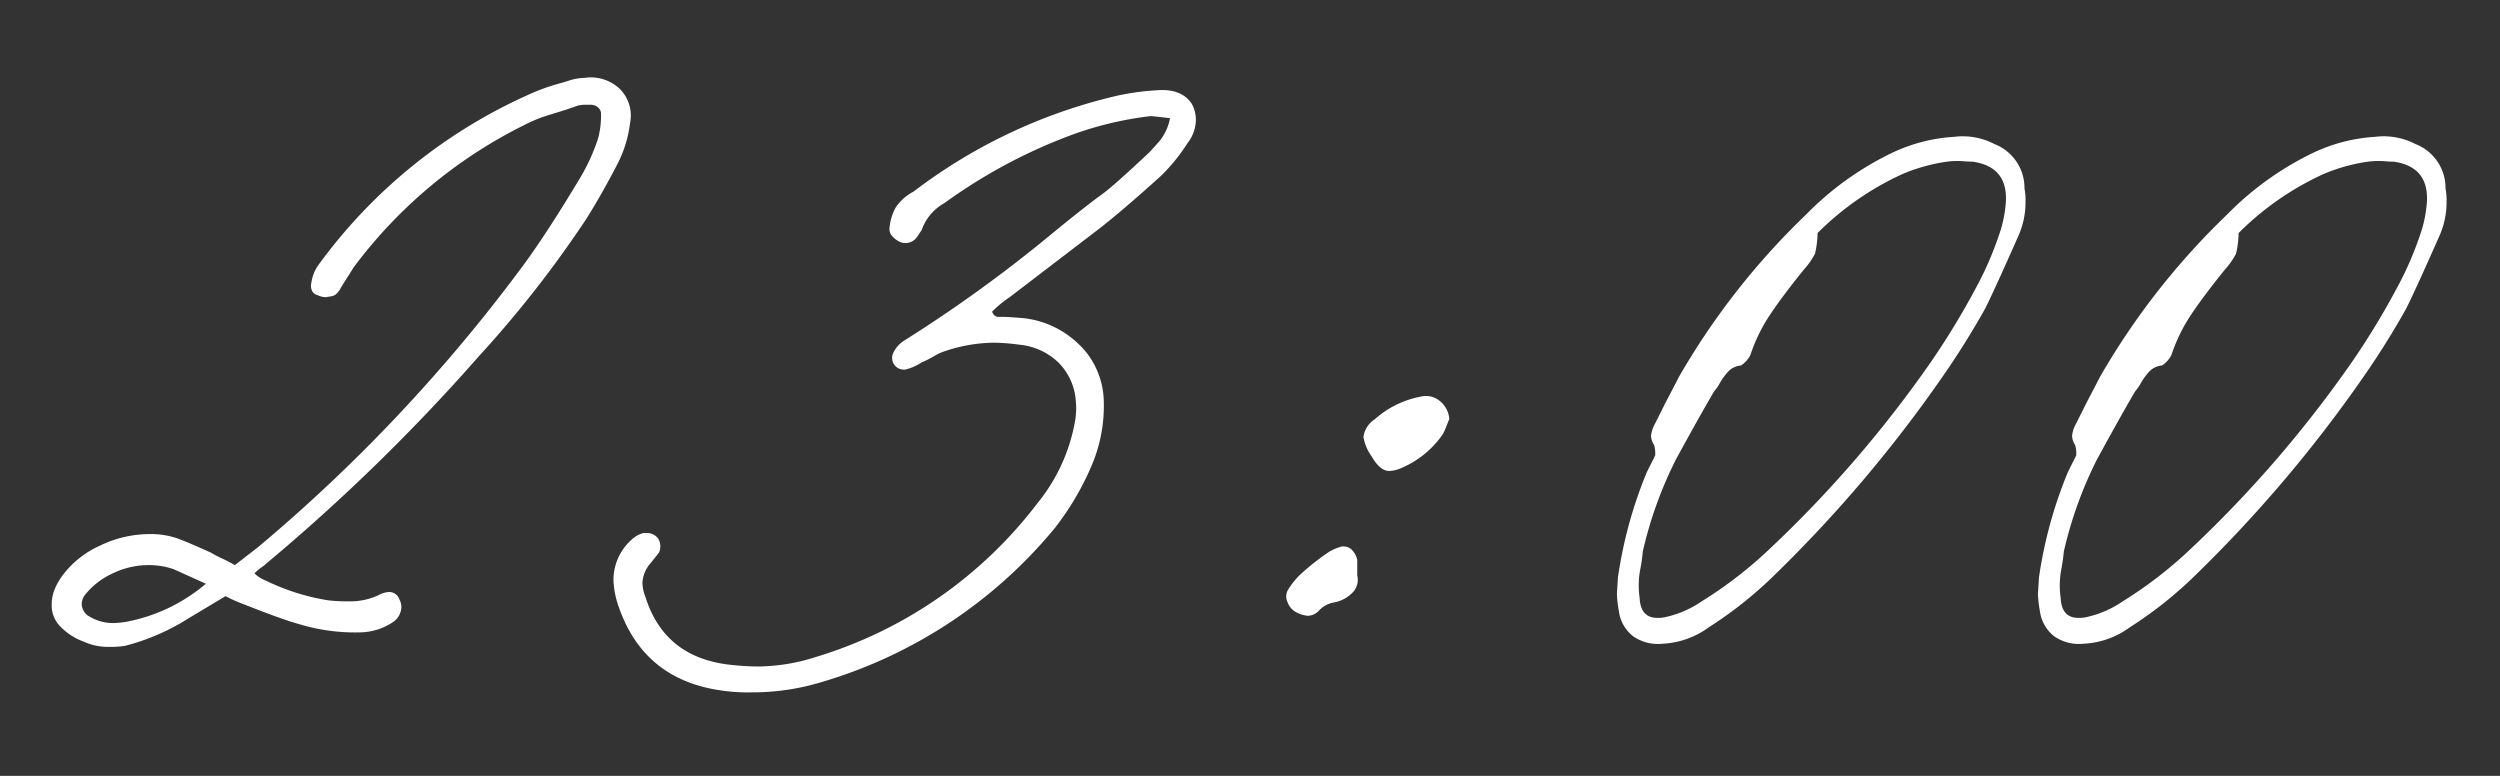 <svg xmlns="http://www.w3.org/2000/svg" xmlns:xlink="http://www.w3.org/1999/xlink" width="290" height="90" viewBox="0 0 290 90">
  <rect x="0" y="0" width="290" height="90" fill="#333333" stroke="none"/>
  <defs>
    <clipPath id="clip-path">
      <rect id="長方形_3766" data-name="長方形 3766" width="290" height="90" transform="translate(-593 2136)" fill="#fff" opacity="0.479"/>
    </clipPath>
  </defs>
  <g id="マスクグループ_472" data-name="マスクグループ 472" transform="translate(593 -2136)" clip-path="url(#clip-path)">
    <path id="パス_7469" data-name="パス 7469" d="M61.8-74.16a4.919,4.919,0,0,1,4.08,1.26,4.386,4.386,0,0,1,1.2,4.02,13.954,13.954,0,0,1-1.44,4.68q-1.8,3.48-3.6,6.36A129.477,129.477,0,0,1,49.56-41.88a223.262,223.262,0,0,1-24.6,24,3.933,3.933,0,0,1-.6.48,5.817,5.817,0,0,0-.84.72,3.8,3.8,0,0,0,1.32.84,25.67,25.67,0,0,0,7.2,2.28,18.143,18.143,0,0,0,2.4.12,7.713,7.713,0,0,0,3.48-.72,2.83,2.83,0,0,1,1.2-.36,1.233,1.233,0,0,1,1.2.84,1.934,1.934,0,0,1,.24.84,2.172,2.172,0,0,1-.96,1.8,7.024,7.024,0,0,1-3.72,1.2,22.325,22.325,0,0,1-7.2-.96q-1.8-.48-6.36-2.28a18.5,18.5,0,0,1-2.16-.96l-4.2,2.52A25.9,25.9,0,0,1,8.52-8.28a9.941,9.941,0,0,1-1.8.12,6.679,6.679,0,0,1-3-.6,7.134,7.134,0,0,1-2.76-1.8A3.407,3.407,0,0,1,0-13.08a4.521,4.521,0,0,1,.36-1.8,7.357,7.357,0,0,1,.72-1.32,10.967,10.967,0,0,1,4.44-3.66,13.229,13.229,0,0,1,5.76-1.38,9.542,9.542,0,0,1,3.24.48q1.32.48,3.96,1.68a12.5,12.5,0,0,0,1.26.66q.66.3,1.5.78l2.64-2.04A189.765,189.765,0,0,0,54.36-51.96Q57.24-55.8,61.2-62.4a22.712,22.712,0,0,0,2.16-4.68,9.995,9.995,0,0,0,.36-2.64v-.24a.967.967,0,0,0-.36-.78,1.272,1.272,0,0,0-.84-.3h-.48a3.64,3.64,0,0,0-1.08.12q-.96.36-2.94.96a17.647,17.647,0,0,0-3.3,1.32A55.309,55.309,0,0,0,35.04-52.2L33.6-49.92q-.48.96-1.08,1.08l-.72.12a2.13,2.13,0,0,1-.96-.24.914.914,0,0,1-.66-.54,1.378,1.378,0,0,1-.06-.9,4.726,4.726,0,0,1,.72-1.92A60.88,60.88,0,0,1,55.92-72.48a22.048,22.048,0,0,1,2.52-.9q1.08-.3,1.8-.54A6.745,6.745,0,0,1,61.8-74.16Zm-52.68,63a19.95,19.95,0,0,0,8.76-4.32l-3.72-1.68a8.742,8.742,0,0,0-3-.48,9.51,9.51,0,0,0-4.08.96,8.628,8.628,0,0,0-3.24,2.52,1.755,1.755,0,0,0-.36,1.08,1.711,1.711,0,0,0,.96,1.44,5.26,5.26,0,0,0,2.76.72A10.325,10.325,0,0,0,9.12-11.16Zm123.12-60a3.8,3.8,0,0,1,.48,1.92,4.472,4.472,0,0,1-.96,2.64,21.274,21.274,0,0,1-3.12,3.84q-4.8,4.32-7.32,6.24l-10.2,7.8a13.382,13.382,0,0,0-2.04,1.68q.24.6.72.6h.6q.36,0,1.92.12a10.823,10.823,0,0,1,2.88.6,11.029,11.029,0,0,1,4.92,3.54,9.484,9.484,0,0,1,1.92,5.58,17.646,17.646,0,0,1-1.32,7.2,32.172,32.172,0,0,1-4.44,7.56A55.288,55.288,0,0,1,88.92-3.96a27.405,27.405,0,0,1-7.68,1.08,20.8,20.8,0,0,1-3.72-.24q-8.88-1.32-11.76-9.72a10.1,10.1,0,0,1-.6-3.12,6.274,6.274,0,0,1,2.16-4.68,2.986,2.986,0,0,1,1.32-.72H69a1.6,1.6,0,0,1,1.32.6,1.762,1.762,0,0,1,.12,1.68l-.96,1.2a3.723,3.723,0,0,0-.96,2.28,4.89,4.89,0,0,0,.36,1.68q2.16,6.84,9.48,7.8a32.508,32.508,0,0,0,3.36.24,22.223,22.223,0,0,0,6.84-1.08,50.721,50.721,0,0,0,25.8-17.88,20.755,20.755,0,0,0,4.32-9.36,8.555,8.555,0,0,0,.12-2.4,6.991,6.991,0,0,0-1.98-4.5,7.533,7.533,0,0,0-4.5-2.1,25.464,25.464,0,0,0-2.88-.24,18.12,18.12,0,0,0-5.76.96,5.745,5.745,0,0,0-1.32.6,11.967,11.967,0,0,1-1.44.72,6.031,6.031,0,0,1-1.92.84h-.24a1.383,1.383,0,0,1-.96-.48,1.386,1.386,0,0,1-.24-1.32,3.361,3.361,0,0,1,1.32-1.56,162.453,162.453,0,0,0,16.8-12.12q4.08-3.36,6.24-4.92,1.32-.96,5.4-4.8.24-.24,1.14-1.26a5.851,5.851,0,0,0,1.26-2.7q-1.92-.24-2.28-.24a40.033,40.033,0,0,0-9.72,2.4,61.686,61.686,0,0,0-14.16,7.68,5.759,5.759,0,0,0-2.64,3.12l-.48.72a1.641,1.641,0,0,1-1.92.72,2.637,2.637,0,0,1-1.02-.72,1.206,1.206,0,0,1-.3-1.08,5.858,5.858,0,0,1,.72-2.28,5.624,5.624,0,0,1,2.04-1.8,62.024,62.024,0,0,1,23.76-11.16,29.768,29.768,0,0,1,4.44-.6Q131.04-72.96,132.24-71.16ZM158.88-37.2a2.5,2.5,0,0,1,2.16.54,2.928,2.928,0,0,1,1.08,2.1q-.12.24-.3.72a10,10,0,0,1-.42.96,11.088,11.088,0,0,1-4.8,3.96,3.778,3.778,0,0,1-1.44.36q-1.08,0-2.04-1.68a5.259,5.259,0,0,1-.96-2.28,2.888,2.888,0,0,1,1.32-2.04A11.072,11.072,0,0,1,158.88-37.2Zm-7.44,20.76a2.1,2.1,0,0,1-.48,1.92,4.04,4.04,0,0,1-2.16,1.2,3.085,3.085,0,0,0-1.8.96,1.835,1.835,0,0,1-1.32.6,3.684,3.684,0,0,1-1.44-.48,2.185,2.185,0,0,1-.9-1.14,1.509,1.509,0,0,1,.06-1.38,9.431,9.431,0,0,1,1.32-1.68,27.7,27.7,0,0,1,3.48-2.76,6,6,0,0,1,1.44-.6h.24a1.307,1.307,0,0,1,1.02.48,2.3,2.3,0,0,1,.54,1.08Zm77.4-44.88a6.4,6.4,0,0,1,.12,1.44,9.538,9.538,0,0,1-.84,4.08q-2.76,6.24-3.84,8.4a94.822,94.822,0,0,1-5.04,8.04,156.426,156.426,0,0,1-19.2,22.68,46.909,46.909,0,0,1-7.8,6.24,9.85,9.85,0,0,1-5.4,1.92,5.041,5.041,0,0,1-3.36-.84,4.387,4.387,0,0,1-1.68-2.88,14.4,14.4,0,0,1-.24-2.04l.12-1.92a50.89,50.89,0,0,1,3.36-12.24l.96-1.92a3.51,3.51,0,0,0-.12-1.2,2.152,2.152,0,0,1-.36-1.08,3.684,3.684,0,0,1,.48-1.44l1.2-2.4q1.32-2.52,1.56-3a84.465,84.465,0,0,1,14.76-18.84,35.5,35.5,0,0,1,10.08-7.2,19.443,19.443,0,0,1,7.08-1.8,7.96,7.96,0,0,1,4.68.84A5.458,5.458,0,0,1,228.84-61.32Zm-2.16,1.56q.24-4.08-3.84-4.68-.48,0-1.2-.06a9.581,9.581,0,0,0-1.8.06A20.658,20.658,0,0,0,214.68-63a33.68,33.68,0,0,0-9.84,6.84,11.256,11.256,0,0,1-.3,2.4,8.771,8.771,0,0,1-1.26,1.8q-2.52,3.12-3.96,5.28A19.525,19.525,0,0,0,197.04-42a3.2,3.2,0,0,1-1.08,1.2,2.324,2.324,0,0,0-1.5.72,7.966,7.966,0,0,0-.96,1.32,5.256,5.256,0,0,1-.66.96q-1.56,2.64-4.44,7.92a46.8,46.8,0,0,0-3.84,10.68,19.679,19.679,0,0,1-.3,2.1,10.209,10.209,0,0,0-.06,3.3q.12,2.28,2.04,2.28a3.64,3.64,0,0,0,1.08-.12,11.923,11.923,0,0,0,4.08-1.8,48.456,48.456,0,0,0,7.92-6.12,137.722,137.722,0,0,0,18.72-21.72,88.644,88.644,0,0,0,5.04-8.28,39.146,39.146,0,0,0,3-6.96A14.629,14.629,0,0,0,226.68-59.76Zm51-1.56a6.4,6.4,0,0,1,.12,1.44,9.538,9.538,0,0,1-.84,4.08q-2.76,6.24-3.84,8.4a94.821,94.821,0,0,1-5.04,8.04,156.424,156.424,0,0,1-19.2,22.68,46.909,46.909,0,0,1-7.8,6.24,9.85,9.85,0,0,1-5.4,1.92,5.041,5.041,0,0,1-3.36-.84,4.387,4.387,0,0,1-1.68-2.88,14.4,14.4,0,0,1-.24-2.04l.12-1.92a50.89,50.89,0,0,1,3.36-12.24l.96-1.92a3.51,3.51,0,0,0-.12-1.2,2.152,2.152,0,0,1-.36-1.08,3.684,3.684,0,0,1,.48-1.44l1.2-2.4q1.32-2.52,1.56-3a84.465,84.465,0,0,1,14.76-18.84,35.5,35.5,0,0,1,10.08-7.2,19.443,19.443,0,0,1,7.08-1.8,7.96,7.96,0,0,1,4.68.84A5.458,5.458,0,0,1,277.68-61.32Zm-2.16,1.56q.24-4.08-3.84-4.68-.48,0-1.2-.06a9.581,9.581,0,0,0-1.8.06A20.657,20.657,0,0,0,263.52-63a33.68,33.68,0,0,0-9.84,6.84,11.256,11.256,0,0,1-.3,2.4,8.771,8.771,0,0,1-1.26,1.8q-2.52,3.12-3.96,5.28A19.525,19.525,0,0,0,245.88-42a3.2,3.2,0,0,1-1.08,1.2,2.324,2.324,0,0,0-1.5.72,7.966,7.966,0,0,0-.96,1.32,5.256,5.256,0,0,1-.66.96q-1.56,2.64-4.44,7.92A46.8,46.8,0,0,0,233.4-19.2a19.679,19.679,0,0,1-.3,2.1,10.209,10.209,0,0,0-.06,3.3q.12,2.28,2.04,2.28a3.64,3.64,0,0,0,1.08-.12,11.923,11.923,0,0,0,4.08-1.8,48.456,48.456,0,0,0,7.92-6.12,137.722,137.722,0,0,0,18.72-21.72,88.644,88.644,0,0,0,5.04-8.28,39.149,39.149,0,0,0,3-6.96A14.63,14.63,0,0,0,275.52-59.76Z" transform="translate(-587 2219.193)" fill="#fff"/>
  </g>
</svg>
